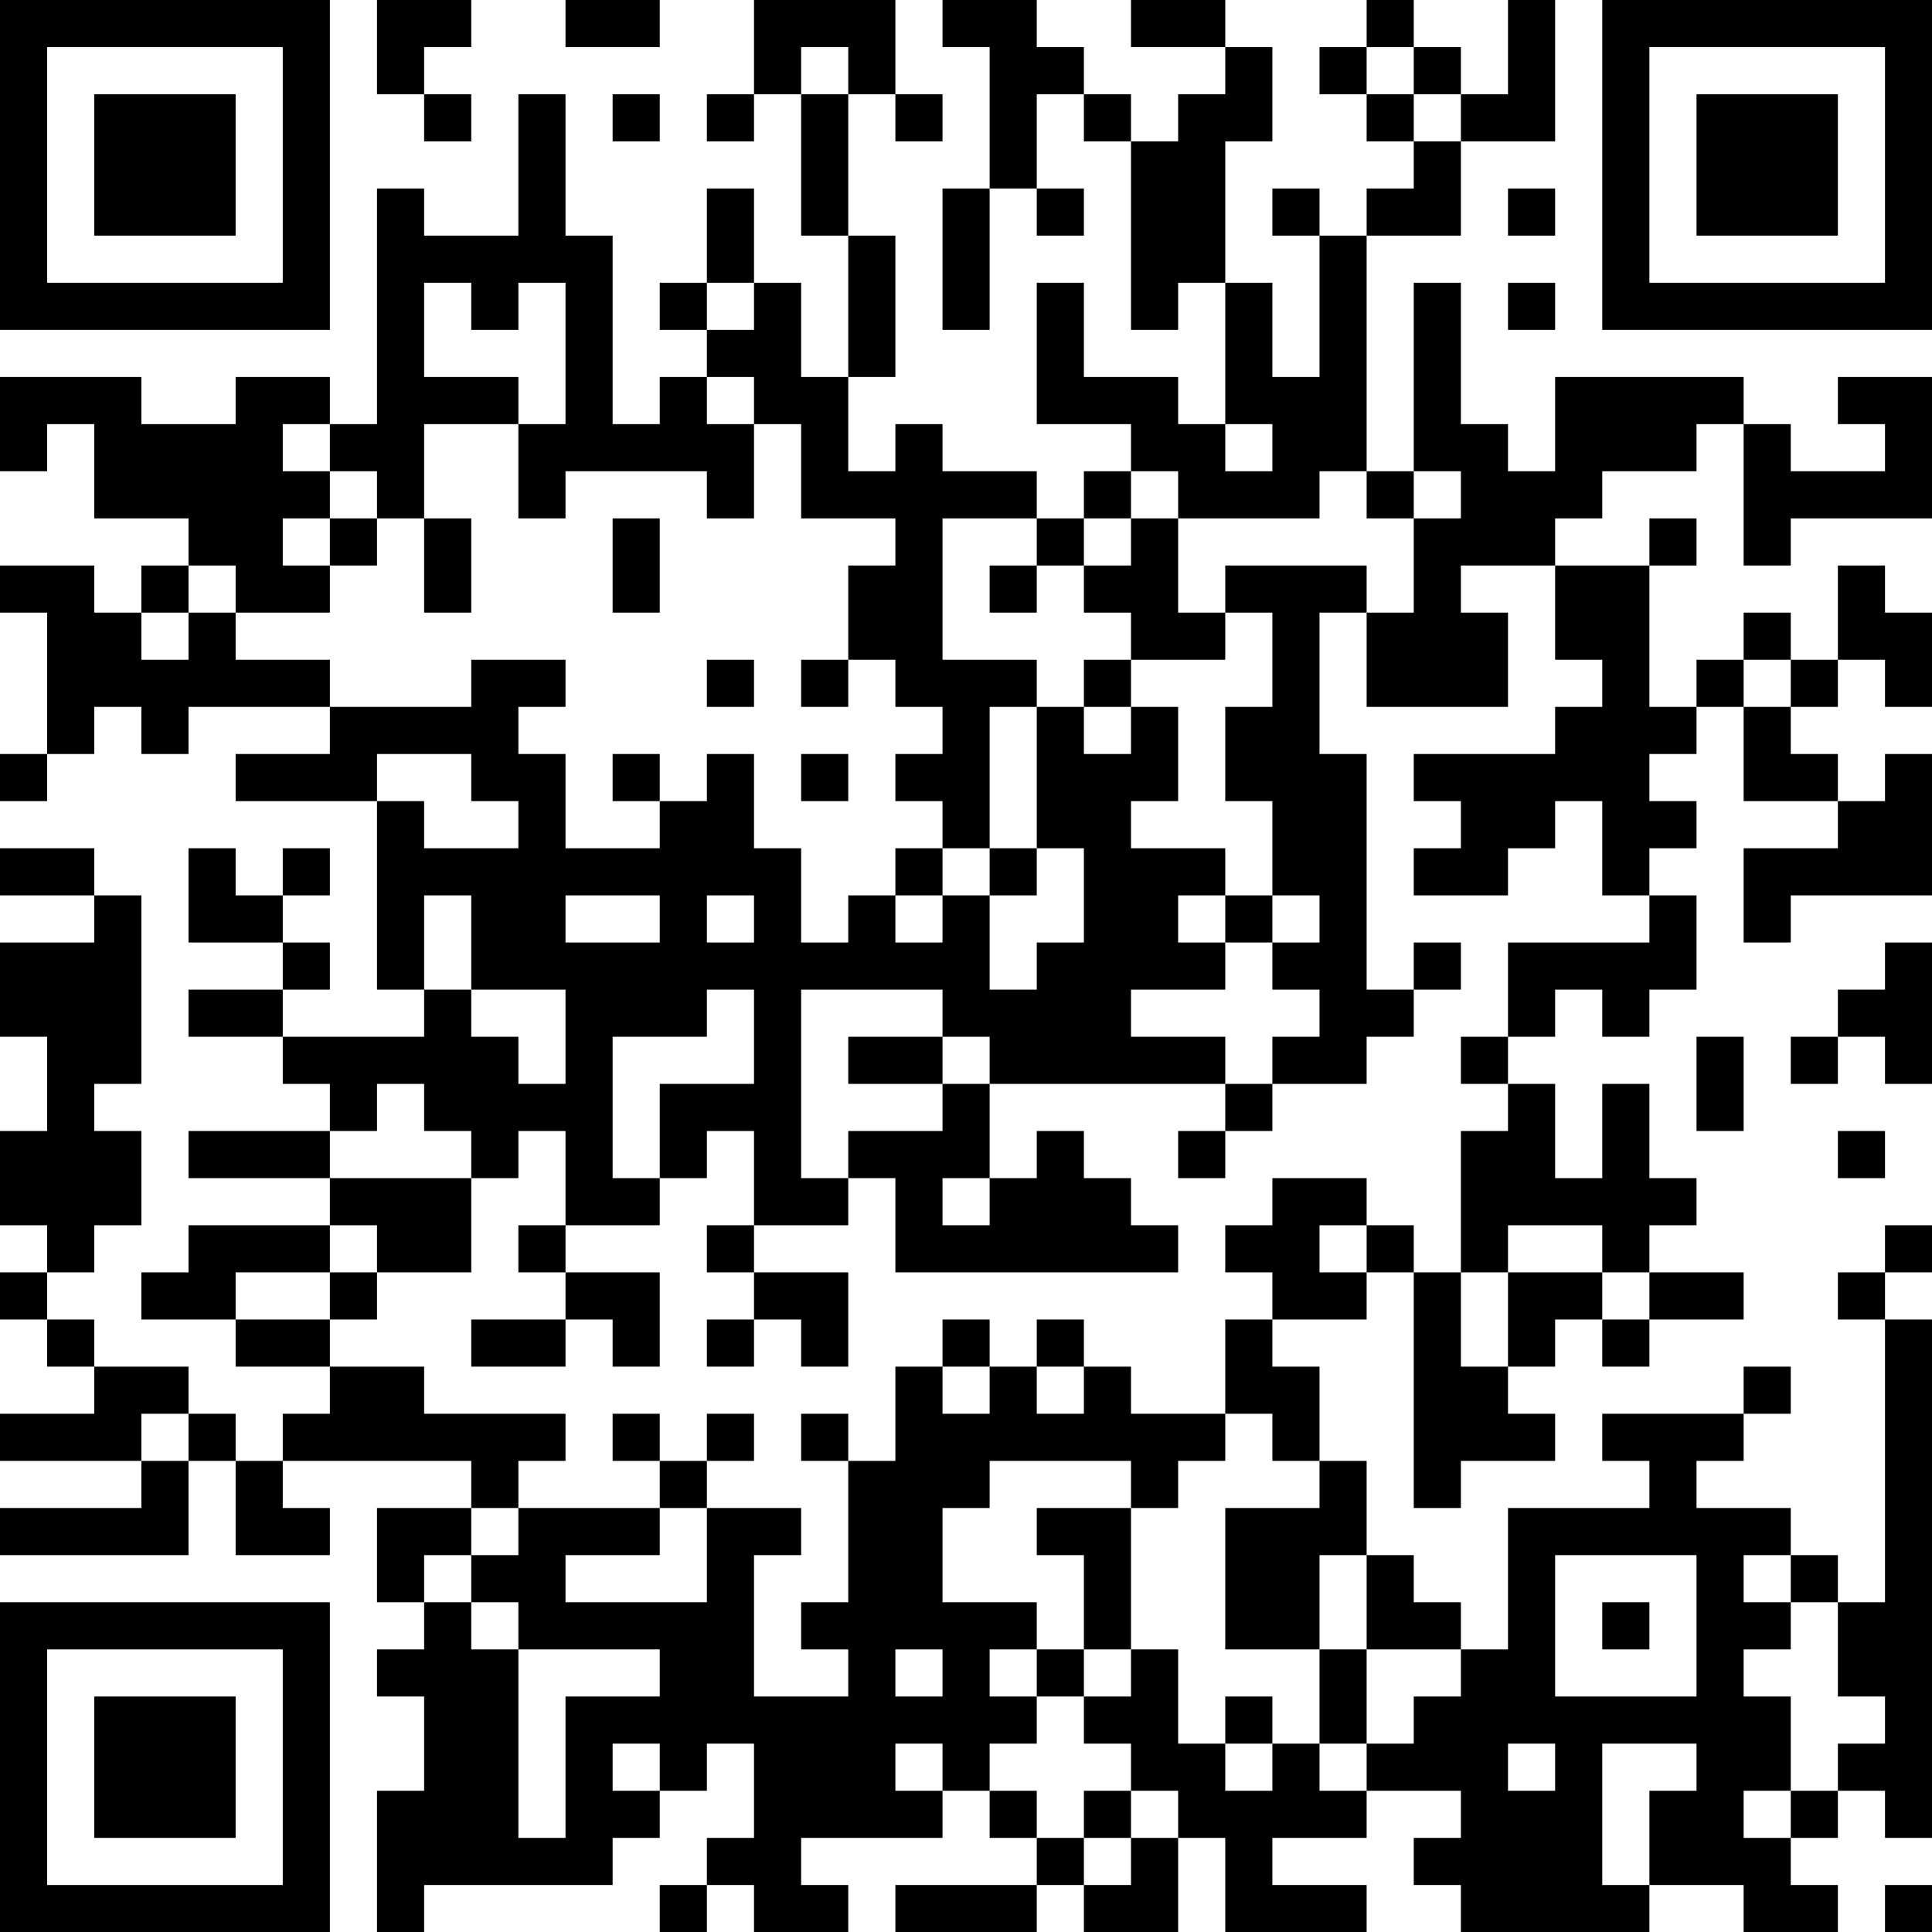 <?xml version="1.0" encoding="UTF-8"?>
<svg xmlns="http://www.w3.org/2000/svg" version="1.1" width="250" height="250" viewBox="0 0 250 250"><rect x="0" y="0" width="250" height="250" fill="#ffffff"/><g transform="scale(6.098)"><g transform="translate(0,0)"><path fill-rule="evenodd" d="M8 0L8 2L9 2L9 3L10 3L10 2L9 2L9 1L10 1L10 0ZM12 0L12 1L14 1L14 0ZM16 0L16 2L15 2L15 3L16 3L16 2L17 2L17 5L18 5L18 8L17 8L17 6L16 6L16 4L15 4L15 6L14 6L14 7L15 7L15 8L14 8L14 9L13 9L13 5L12 5L12 2L11 2L11 5L9 5L9 4L8 4L8 9L7 9L7 8L5 8L5 9L3 9L3 8L0 8L0 10L1 10L1 9L2 9L2 11L4 11L4 12L3 12L3 13L2 13L2 12L0 12L0 13L1 13L1 16L0 16L0 17L1 17L1 16L2 16L2 15L3 15L3 16L4 16L4 15L7 15L7 16L5 16L5 17L8 17L8 21L9 21L9 22L6 22L6 21L7 21L7 20L6 20L6 19L7 19L7 18L6 18L6 19L5 19L5 18L4 18L4 20L6 20L6 21L4 21L4 22L6 22L6 23L7 23L7 24L4 24L4 25L7 25L7 26L4 26L4 27L3 27L3 28L5 28L5 29L7 29L7 30L6 30L6 31L5 31L5 30L4 30L4 29L2 29L2 28L1 28L1 27L2 27L2 26L3 26L3 24L2 24L2 23L3 23L3 19L2 19L2 18L0 18L0 19L2 19L2 20L0 20L0 22L1 22L1 24L0 24L0 26L1 26L1 27L0 27L0 28L1 28L1 29L2 29L2 30L0 30L0 31L3 31L3 32L0 32L0 33L4 33L4 31L5 31L5 33L7 33L7 32L6 32L6 31L10 31L10 32L8 32L8 34L9 34L9 35L8 35L8 36L9 36L9 38L8 38L8 41L9 41L9 40L13 40L13 39L14 39L14 38L15 38L15 37L16 37L16 39L15 39L15 40L14 40L14 41L15 41L15 40L16 40L16 41L18 41L18 40L17 40L17 39L20 39L20 38L21 38L21 39L22 39L22 40L19 40L19 41L22 41L22 40L23 40L23 41L25 41L25 39L26 39L26 41L29 41L29 40L27 40L27 39L29 39L29 38L31 38L31 39L30 39L30 40L31 40L31 41L35 41L35 40L37 40L37 41L39 41L39 40L38 40L38 39L39 39L39 38L40 38L40 39L41 39L41 28L40 28L40 27L41 27L41 26L40 26L40 27L39 27L39 28L40 28L40 34L39 34L39 33L38 33L38 32L36 32L36 31L37 31L37 30L38 30L38 29L37 29L37 30L34 30L34 31L35 31L35 32L32 32L32 35L31 35L31 34L30 34L30 33L29 33L29 31L28 31L28 29L27 29L27 28L29 28L29 27L30 27L30 32L31 32L31 31L33 31L33 30L32 30L32 29L33 29L33 28L34 28L34 29L35 29L35 28L37 28L37 27L35 27L35 26L36 26L36 25L35 25L35 23L34 23L34 25L33 25L33 23L32 23L32 22L33 22L33 21L34 21L34 22L35 22L35 21L36 21L36 19L35 19L35 18L36 18L36 17L35 17L35 16L36 16L36 15L37 15L37 17L39 17L39 18L37 18L37 20L38 20L38 19L41 19L41 16L40 16L40 17L39 17L39 16L38 16L38 15L39 15L39 14L40 14L40 15L41 15L41 13L40 13L40 12L39 12L39 14L38 14L38 13L37 13L37 14L36 14L36 15L35 15L35 12L36 12L36 11L35 11L35 12L33 12L33 11L34 11L34 10L36 10L36 9L37 9L37 12L38 12L38 11L41 11L41 8L39 8L39 9L40 9L40 10L38 10L38 9L37 9L37 8L33 8L33 10L32 10L32 9L31 9L31 6L30 6L30 10L29 10L29 5L31 5L31 3L33 3L33 0L32 0L32 2L31 2L31 1L30 1L30 0L29 0L29 1L28 1L28 2L29 2L29 3L30 3L30 4L29 4L29 5L28 5L28 4L27 4L27 5L28 5L28 8L27 8L27 6L26 6L26 3L27 3L27 1L26 1L26 0L24 0L24 1L26 1L26 2L25 2L25 3L24 3L24 2L23 2L23 1L22 1L22 0L20 0L20 1L21 1L21 4L20 4L20 7L21 7L21 4L22 4L22 5L23 5L23 4L22 4L22 2L23 2L23 3L24 3L24 7L25 7L25 6L26 6L26 9L25 9L25 8L23 8L23 6L22 6L22 9L24 9L24 10L23 10L23 11L22 11L22 10L20 10L20 9L19 9L19 10L18 10L18 8L19 8L19 5L18 5L18 2L19 2L19 3L20 3L20 2L19 2L19 0ZM17 1L17 2L18 2L18 1ZM29 1L29 2L30 2L30 3L31 3L31 2L30 2L30 1ZM13 2L13 3L14 3L14 2ZM32 4L32 5L33 5L33 4ZM9 6L9 8L11 8L11 9L9 9L9 11L8 11L8 10L7 10L7 9L6 9L6 10L7 10L7 11L6 11L6 12L7 12L7 13L5 13L5 12L4 12L4 13L3 13L3 14L4 14L4 13L5 13L5 14L7 14L7 15L10 15L10 14L12 14L12 15L11 15L11 16L12 16L12 18L14 18L14 17L15 17L15 16L16 16L16 18L17 18L17 20L18 20L18 19L19 19L19 20L20 20L20 19L21 19L21 21L22 21L22 20L23 20L23 18L22 18L22 15L23 15L23 16L24 16L24 15L25 15L25 17L24 17L24 18L26 18L26 19L25 19L25 20L26 20L26 21L24 21L24 22L26 22L26 23L21 23L21 22L20 22L20 21L17 21L17 25L18 25L18 26L16 26L16 24L15 24L15 25L14 25L14 23L16 23L16 21L15 21L15 22L13 22L13 25L14 25L14 26L12 26L12 24L11 24L11 25L10 25L10 24L9 24L9 23L8 23L8 24L7 24L7 25L10 25L10 27L8 27L8 26L7 26L7 27L5 27L5 28L7 28L7 29L9 29L9 30L12 30L12 31L11 31L11 32L10 32L10 33L9 33L9 34L10 34L10 35L11 35L11 39L12 39L12 36L14 36L14 35L11 35L11 34L10 34L10 33L11 33L11 32L14 32L14 33L12 33L12 34L15 34L15 32L17 32L17 33L16 33L16 36L18 36L18 35L17 35L17 34L18 34L18 31L19 31L19 29L20 29L20 30L21 30L21 29L22 29L22 30L23 30L23 29L24 29L24 30L26 30L26 31L25 31L25 32L24 32L24 31L21 31L21 32L20 32L20 34L22 34L22 35L21 35L21 36L22 36L22 37L21 37L21 38L22 38L22 39L23 39L23 40L24 40L24 39L25 39L25 38L24 38L24 37L23 37L23 36L24 36L24 35L25 35L25 37L26 37L26 38L27 38L27 37L28 37L28 38L29 38L29 37L30 37L30 36L31 36L31 35L29 35L29 33L28 33L28 35L26 35L26 32L28 32L28 31L27 31L27 30L26 30L26 28L27 28L27 27L26 27L26 26L27 26L27 25L29 25L29 26L28 26L28 27L29 27L29 26L30 26L30 27L31 27L31 29L32 29L32 27L34 27L34 28L35 28L35 27L34 27L34 26L32 26L32 27L31 27L31 24L32 24L32 23L31 23L31 22L32 22L32 20L35 20L35 19L34 19L34 17L33 17L33 18L32 18L32 19L30 19L30 18L31 18L31 17L30 17L30 16L33 16L33 15L34 15L34 14L33 14L33 12L31 12L31 13L32 13L32 15L29 15L29 13L30 13L30 11L31 11L31 10L30 10L30 11L29 11L29 10L28 10L28 11L25 11L25 10L24 10L24 11L23 11L23 12L22 12L22 11L20 11L20 14L22 14L22 15L21 15L21 18L20 18L20 17L19 17L19 16L20 16L20 15L19 15L19 14L18 14L18 12L19 12L19 11L17 11L17 9L16 9L16 8L15 8L15 9L16 9L16 11L15 11L15 10L12 10L12 11L11 11L11 9L12 9L12 6L11 6L11 7L10 7L10 6ZM15 6L15 7L16 7L16 6ZM32 6L32 7L33 7L33 6ZM26 9L26 10L27 10L27 9ZM7 11L7 12L8 12L8 11ZM9 11L9 13L10 13L10 11ZM13 11L13 13L14 13L14 11ZM24 11L24 12L23 12L23 13L24 13L24 14L23 14L23 15L24 15L24 14L26 14L26 13L27 13L27 15L26 15L26 17L27 17L27 19L26 19L26 20L27 20L27 21L28 21L28 22L27 22L27 23L26 23L26 24L25 24L25 25L26 25L26 24L27 24L27 23L29 23L29 22L30 22L30 21L31 21L31 20L30 20L30 21L29 21L29 16L28 16L28 13L29 13L29 12L26 12L26 13L25 13L25 11ZM21 12L21 13L22 13L22 12ZM15 14L15 15L16 15L16 14ZM17 14L17 15L18 15L18 14ZM37 14L37 15L38 15L38 14ZM8 16L8 17L9 17L9 18L11 18L11 17L10 17L10 16ZM13 16L13 17L14 17L14 16ZM17 16L17 17L18 17L18 16ZM19 18L19 19L20 19L20 18ZM21 18L21 19L22 19L22 18ZM9 19L9 21L10 21L10 22L11 22L11 23L12 23L12 21L10 21L10 19ZM12 19L12 20L14 20L14 19ZM15 19L15 20L16 20L16 19ZM27 19L27 20L28 20L28 19ZM40 20L40 21L39 21L39 22L38 22L38 23L39 23L39 22L40 22L40 23L41 23L41 20ZM18 22L18 23L20 23L20 24L18 24L18 25L19 25L19 27L25 27L25 26L24 26L24 25L23 25L23 24L22 24L22 25L21 25L21 23L20 23L20 22ZM36 22L36 24L37 24L37 22ZM39 24L39 25L40 25L40 24ZM20 25L20 26L21 26L21 25ZM11 26L11 27L12 27L12 28L10 28L10 29L12 29L12 28L13 28L13 29L14 29L14 27L12 27L12 26ZM15 26L15 27L16 27L16 28L15 28L15 29L16 29L16 28L17 28L17 29L18 29L18 27L16 27L16 26ZM7 27L7 28L8 28L8 27ZM20 28L20 29L21 29L21 28ZM22 28L22 29L23 29L23 28ZM3 30L3 31L4 31L4 30ZM13 30L13 31L14 31L14 32L15 32L15 31L16 31L16 30L15 30L15 31L14 31L14 30ZM17 30L17 31L18 31L18 30ZM22 32L22 33L23 33L23 35L22 35L22 36L23 36L23 35L24 35L24 32ZM33 33L33 36L36 36L36 33ZM37 33L37 34L38 34L38 35L37 35L37 36L38 36L38 38L37 38L37 39L38 39L38 38L39 38L39 37L40 37L40 36L39 36L39 34L38 34L38 33ZM34 34L34 35L35 35L35 34ZM19 35L19 36L20 36L20 35ZM28 35L28 37L29 37L29 35ZM26 36L26 37L27 37L27 36ZM13 37L13 38L14 38L14 37ZM19 37L19 38L20 38L20 37ZM32 37L32 38L33 38L33 37ZM34 37L34 40L35 40L35 38L36 38L36 37ZM23 38L23 39L24 39L24 38ZM40 40L40 41L41 41L41 40ZM0 0L0 7L7 7L7 0ZM1 1L1 6L6 6L6 1ZM2 2L2 5L5 5L5 2ZM34 0L34 7L41 7L41 0ZM35 1L35 6L40 6L40 1ZM36 2L36 5L39 5L39 2ZM0 34L0 41L7 41L7 34ZM1 35L1 40L6 40L6 35ZM2 36L2 39L5 39L5 36Z" fill="#000000"/></g></g></svg>
